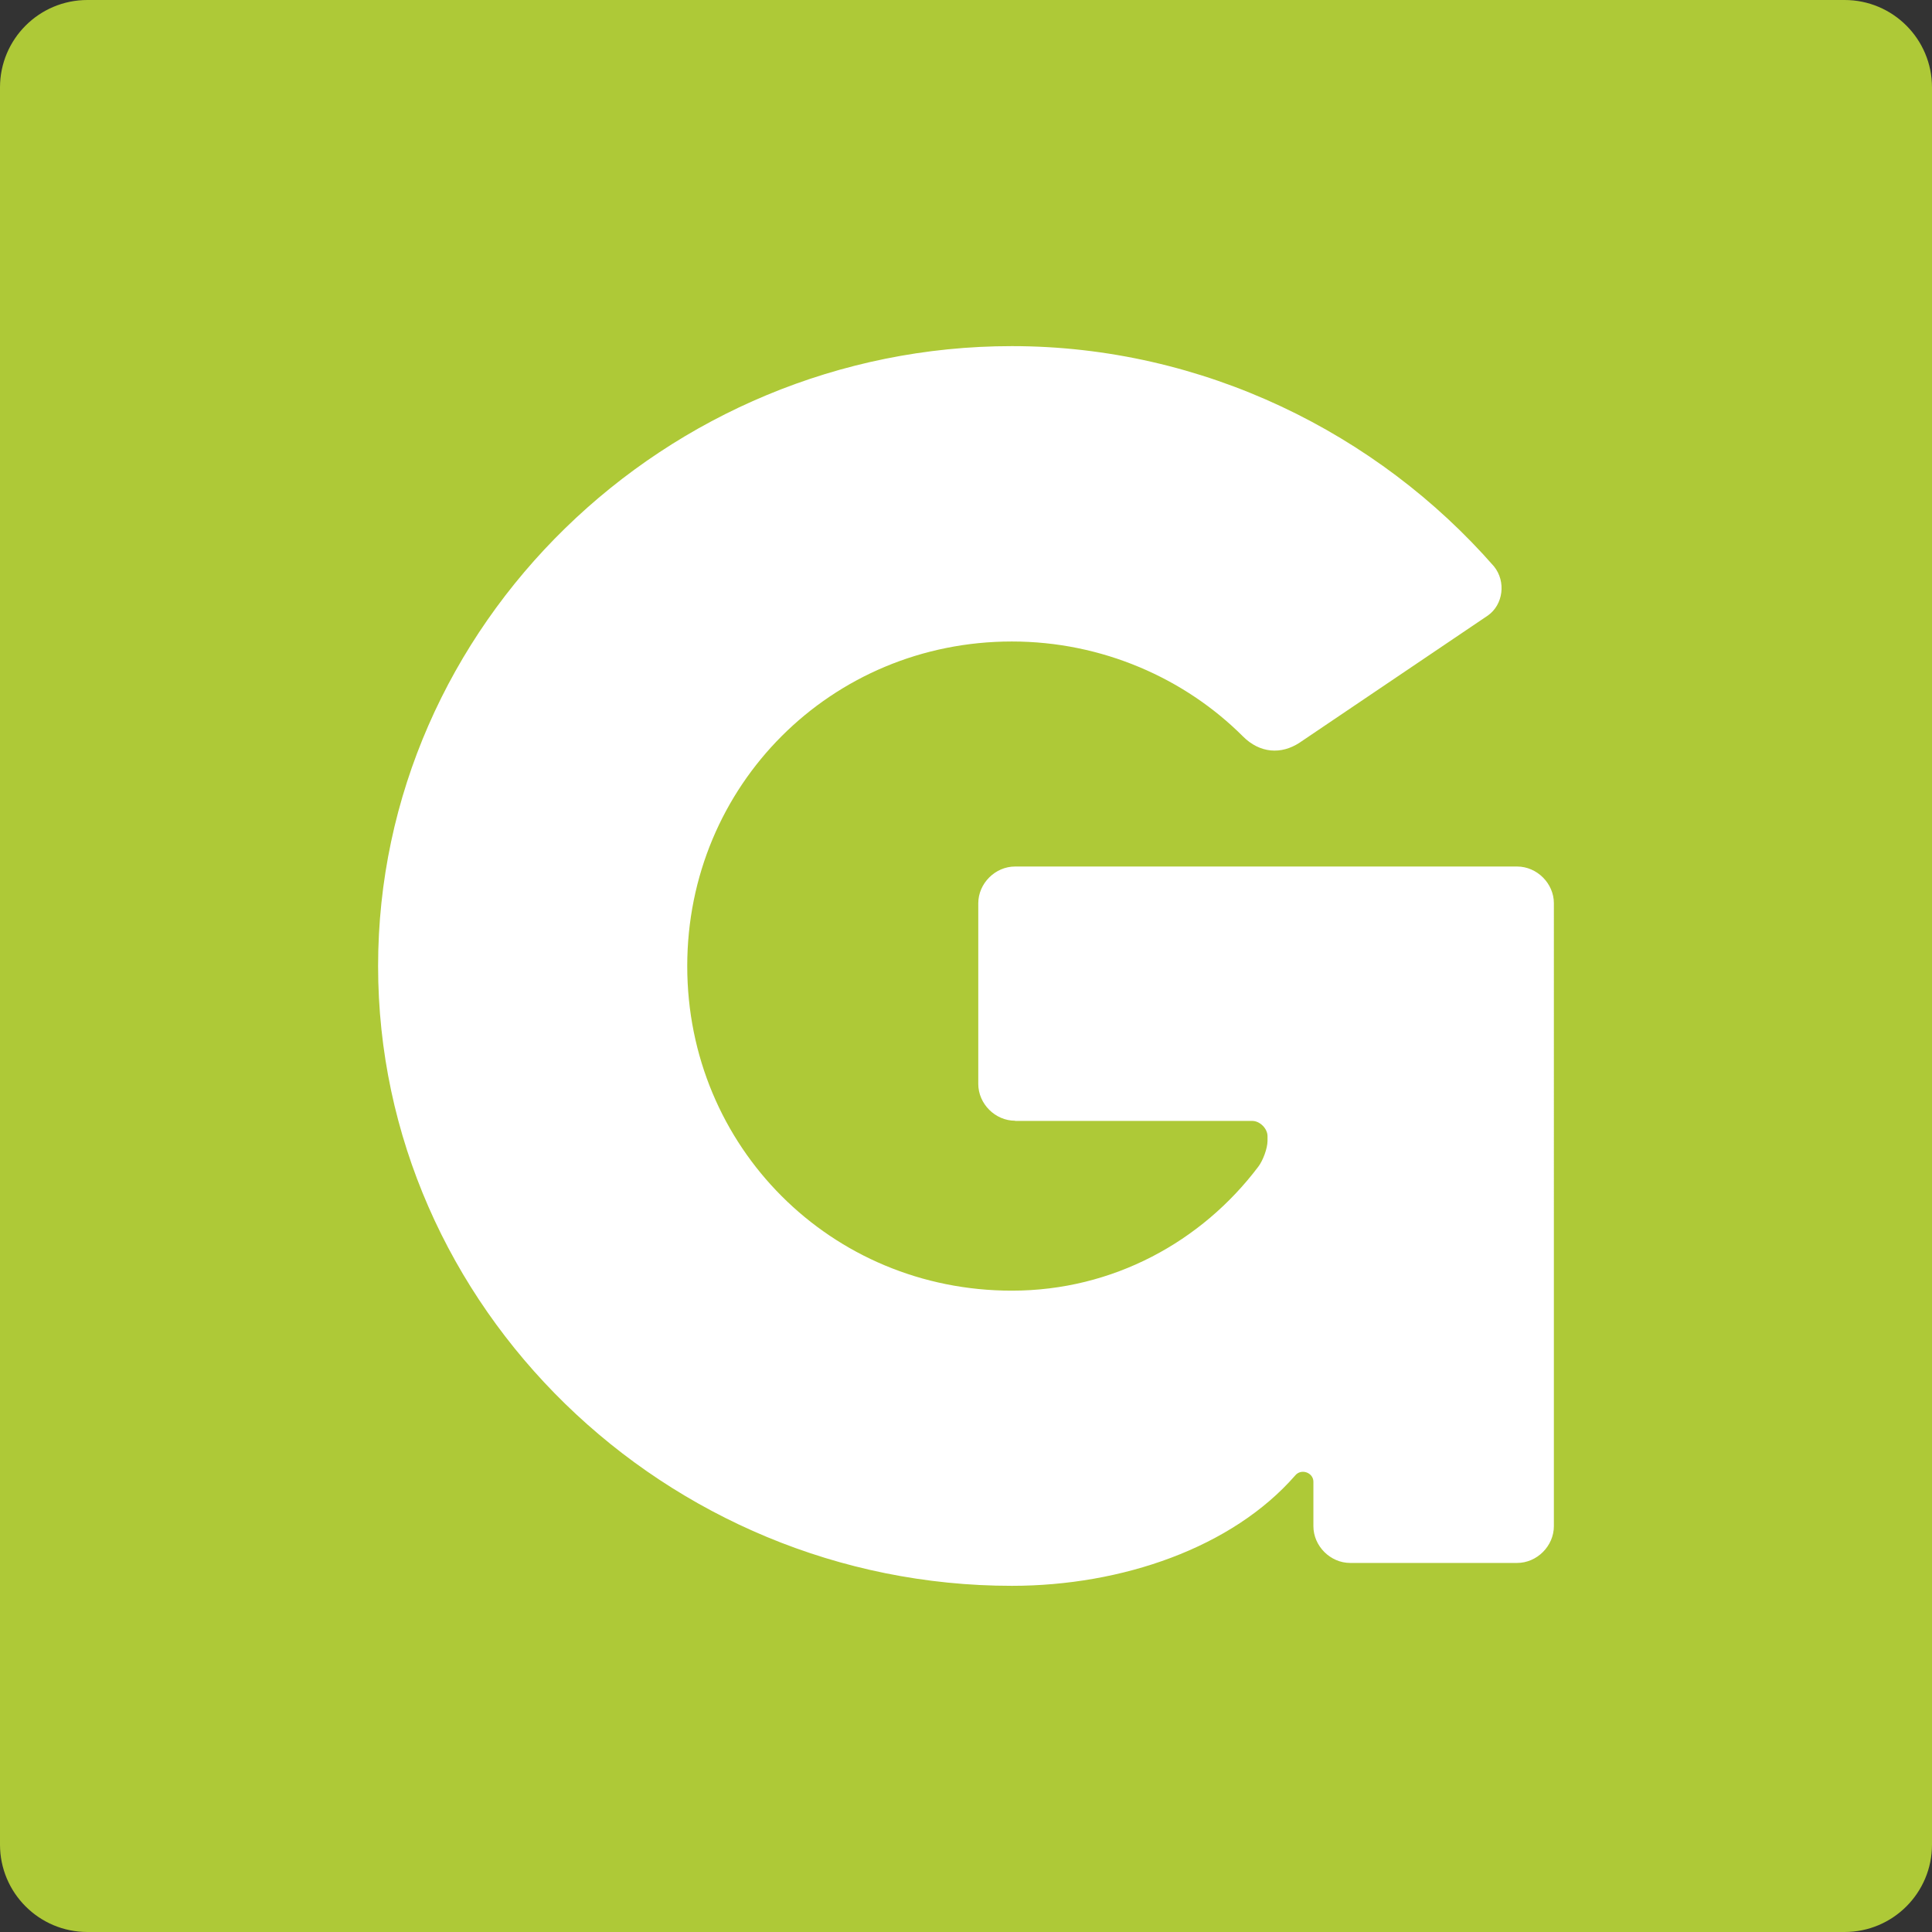 <?xml version="1.0" encoding="UTF-8"?>
<svg data-bbox="0 0 2100 2100" viewBox="0 0 2100 2100" xmlns="http://www.w3.org/2000/svg" data-type="color">
    <rect x="0" y="0" width="2100" height="2100" fill="#333333" stroke="none"/>
    <g>
        <g>
            <path fill="#aec937" d="M2100 95v1910c0 52.467-42.533 95-95 95H95c-52.467 0-95-42.533-95-95V95C0 42.533 42.533 0 95 0h1910c52.467 0 95 42.533 95 95" data-color="1"/>
            <path d="M1649 941.87h-545.66c-21.63 0-40 18.38-40 40v196.31c0 21.63 18.38 40 40 40v.22h257.82c8.29 0 16.58 8.29 16.58 16.58v5c0 8.29-5 21.62-10.08 28.23-61.4 81.35-157.88 134.68-267.8 134.68C903.33 1403 747 1246.65 747 1050.11s156.53-352.84 352.84-352.84c98.16 0 188 40 251.22 103.2 18.37 18.37 41.57 19.94 61.62 6.72L1617.31 669c16.58-11.76 19.94-36.75 6.61-53.33-126.4-144.55-316-239.45-524.06-239.45-376 0-688.88 303-688.88 673.86s312.84 673.64 688.88 673.64c119.78 0 239.45-41.57 307.8-119.78 6.61-8.29 19.95-3.25 19.95 6.61v48.3c0 21.62 18.37 40 40 40H1649c21.62 0 40-18.38 40-40V981.76c0-21.51-18.36-39.89-40-39.89" fill="#ffffff" data-color="2"/>
        </g>
    </g>
</svg>
